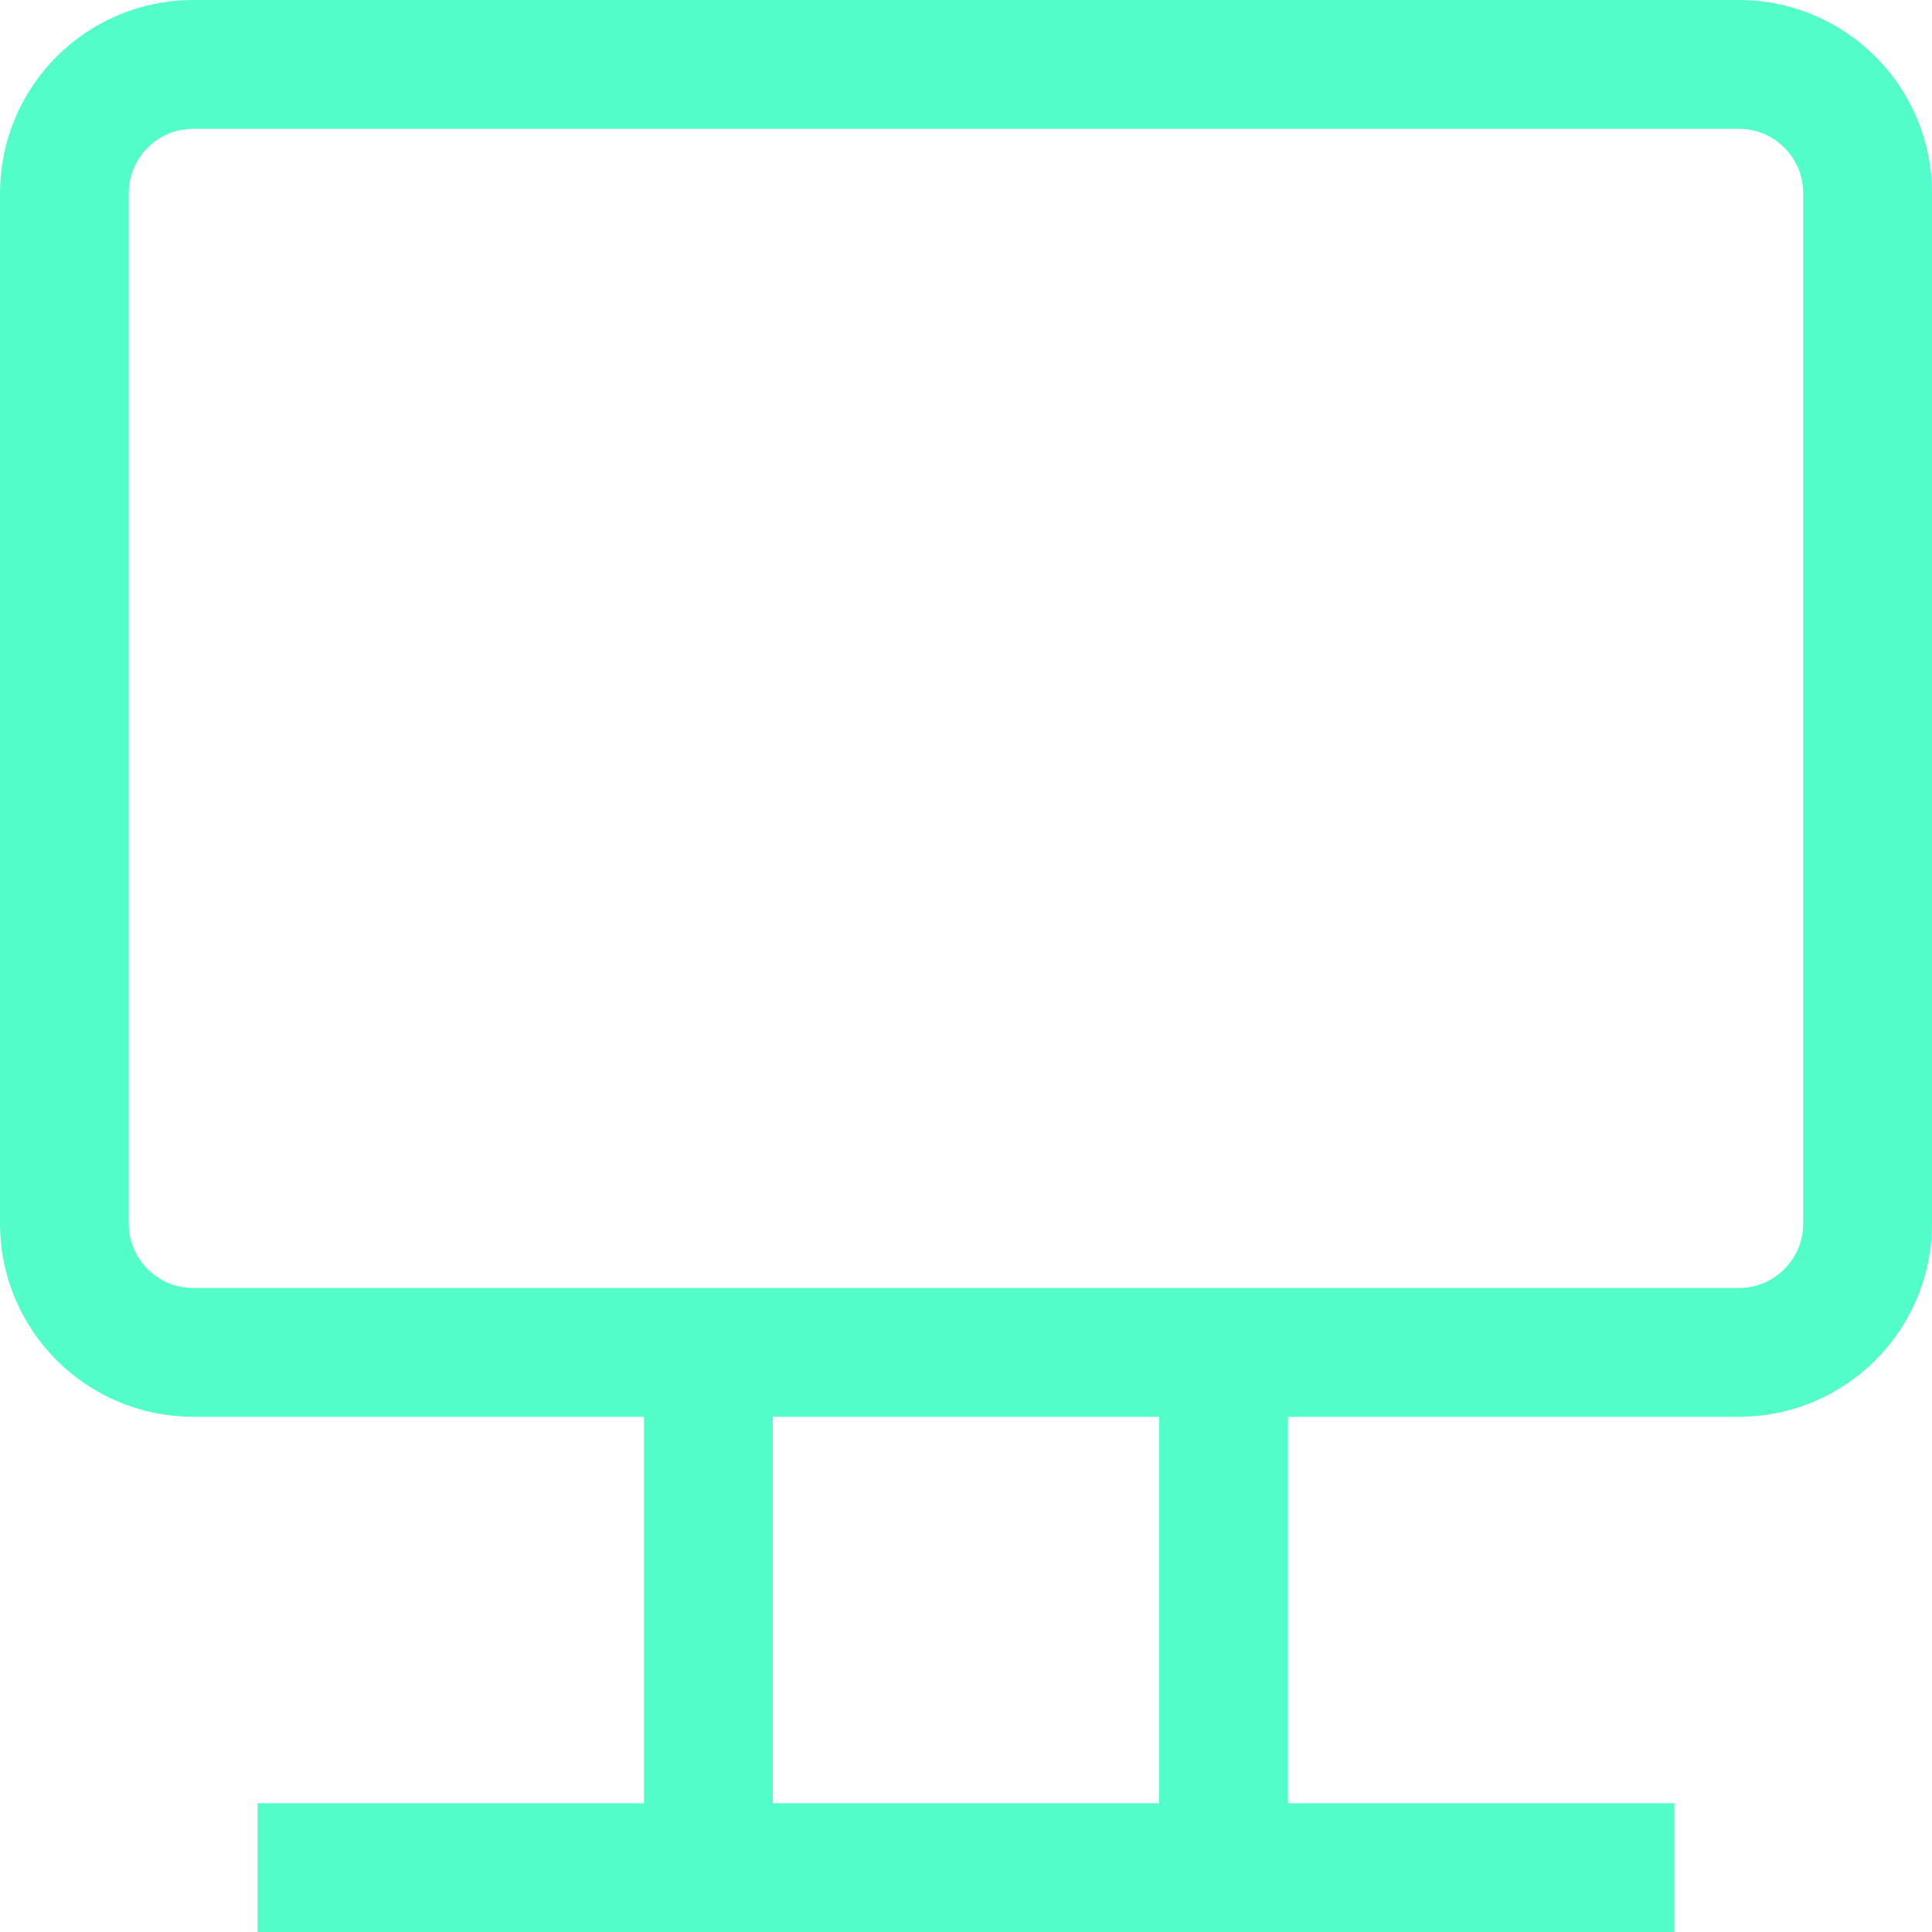 <svg width="15" height="15" viewBox="0 0 15 15" fill="none" xmlns="http://www.w3.org/2000/svg">
<path d="M2 14.5H13M5.5 10.5V14.5M9.5 10.5V14.5M0.5 1.5L0.5 9.5C0.5 10.052 0.948 10.5 1.5 10.5L13.5 10.5C14.052 10.5 14.5 10.052 14.5 9.5V1.5C14.5 0.948 14.052 0.5 13.5 0.5L1.5 0.5C0.948 0.5 0.5 0.948 0.5 1.5Z" stroke="#53FDCA"/>
</svg>
